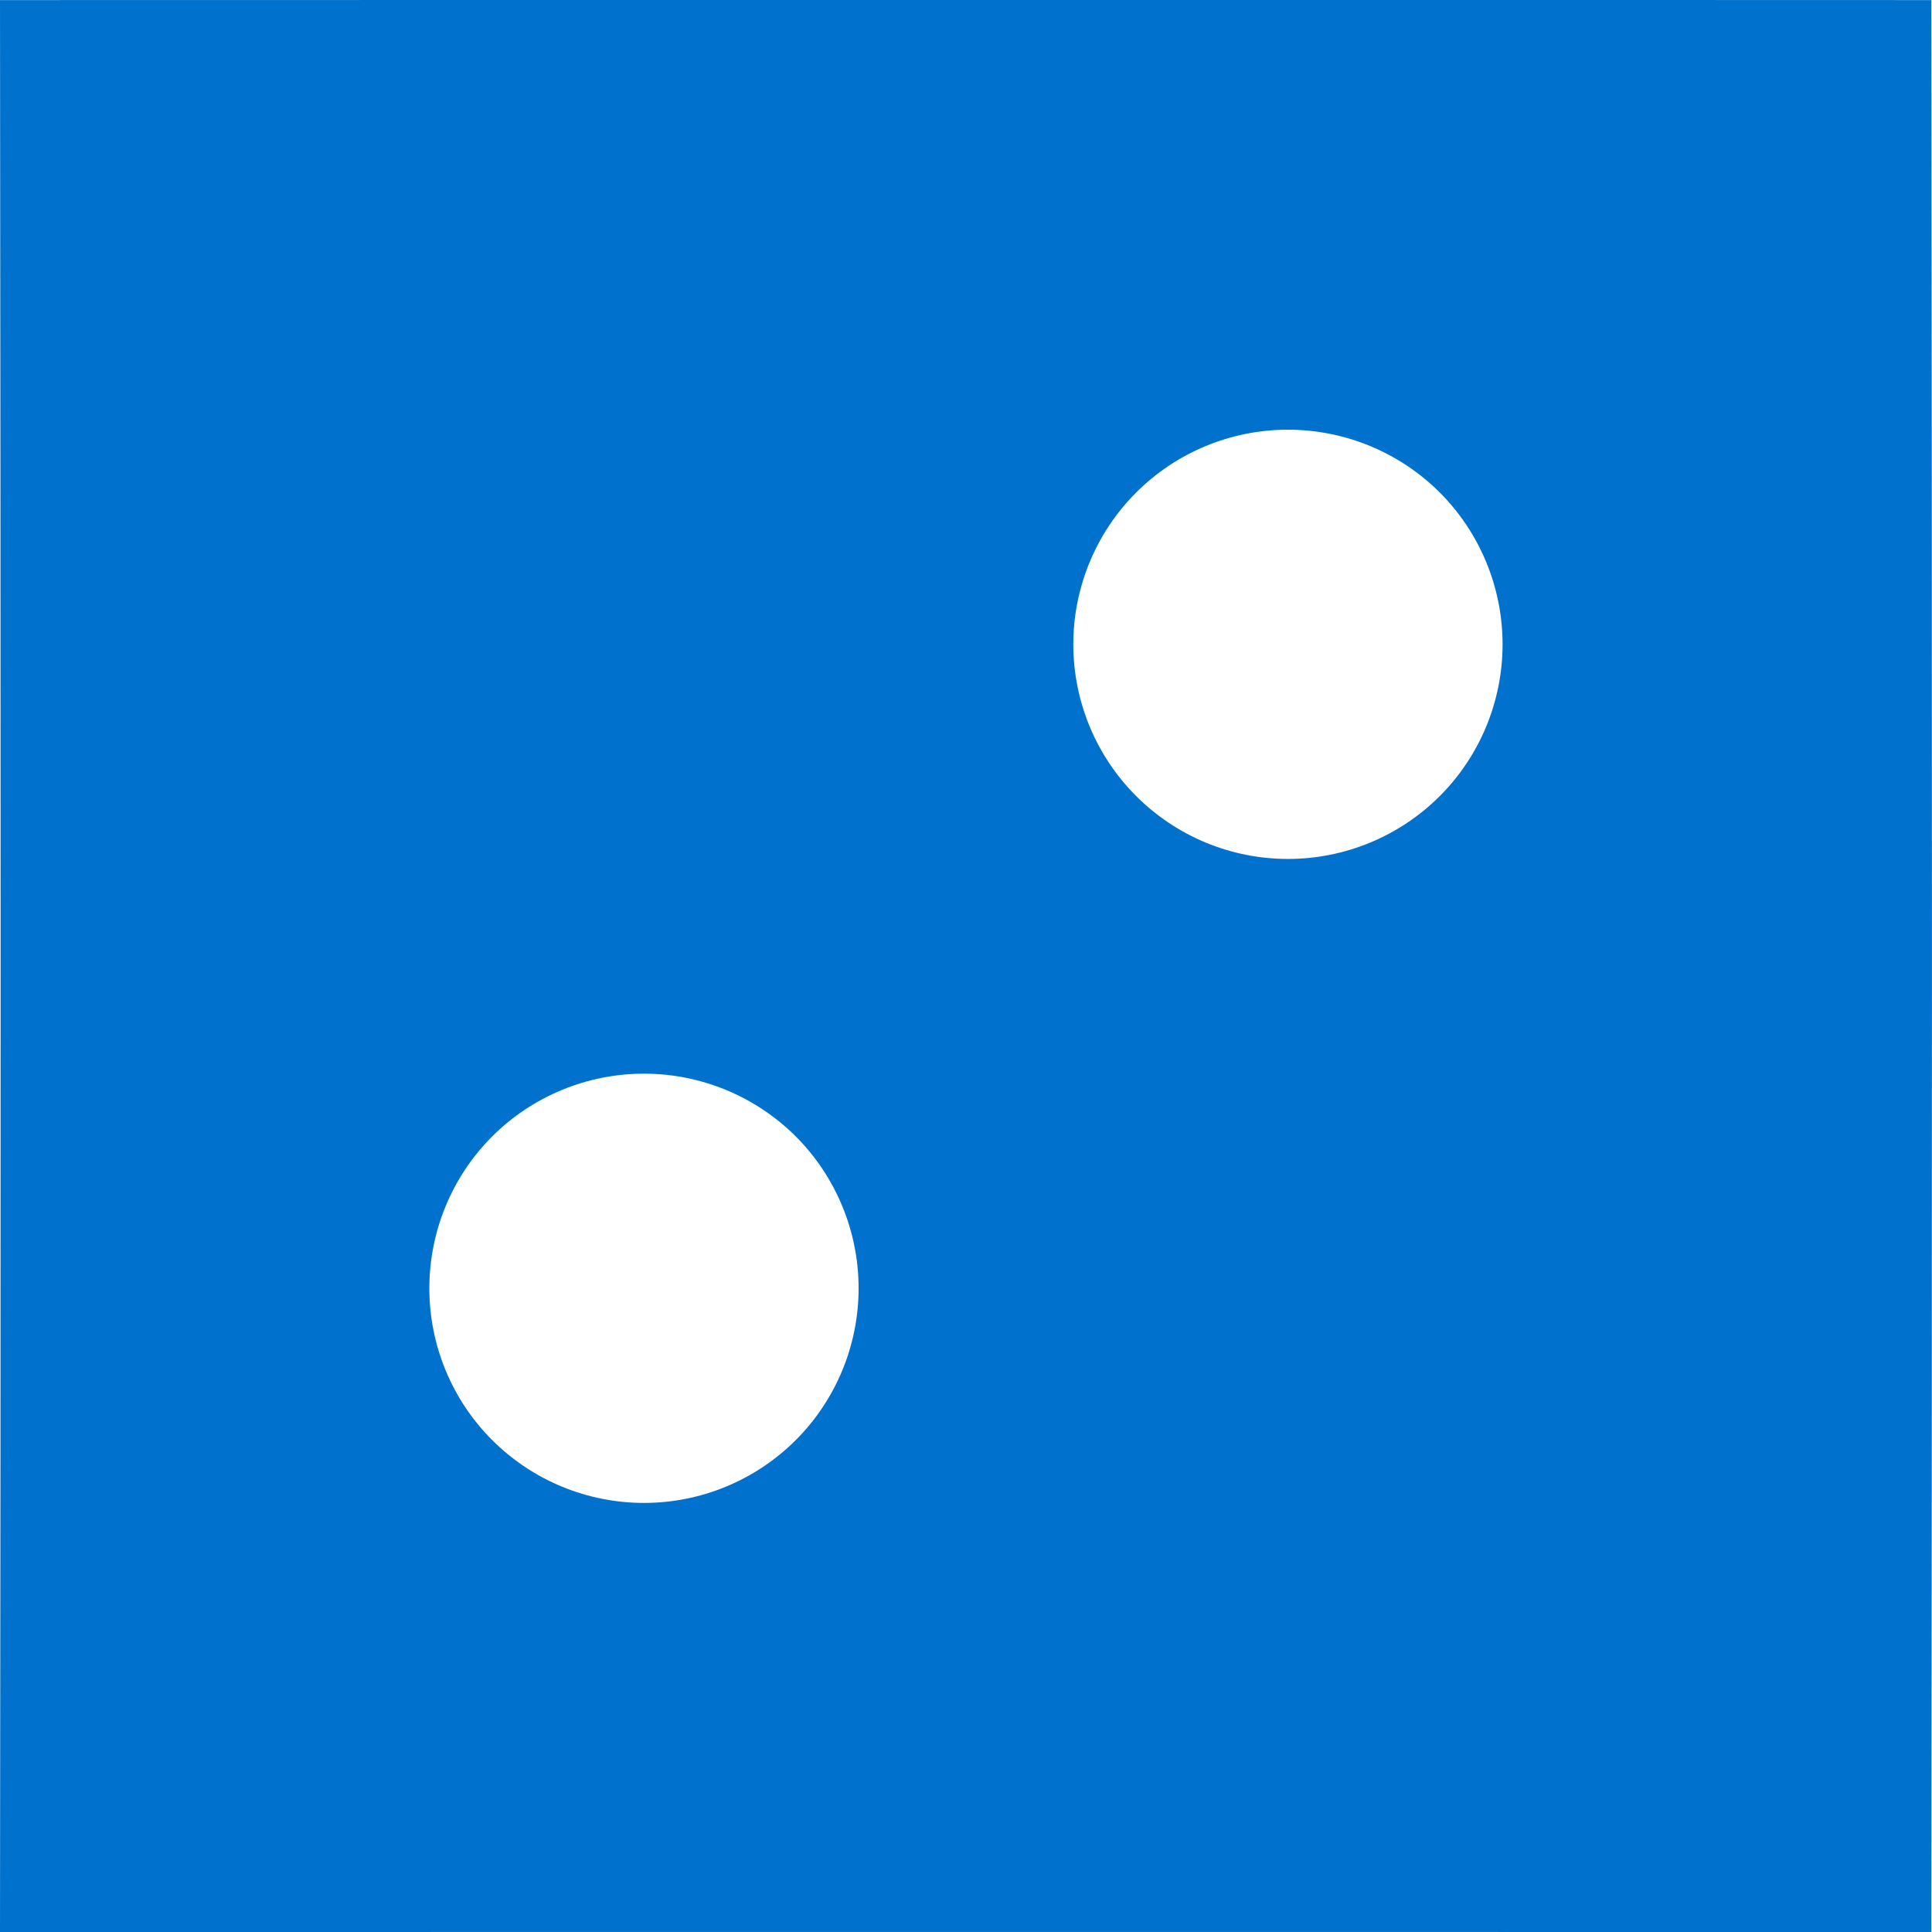 <svg width="22" height="22" viewBox="0 0 22 22" fill="none" xmlns="http://www.w3.org/2000/svg">
<path d="M21.992 0.001C22.002 7.334 22.002 14.667 21.992 22C14.662 22 7.331 21.998 0 22.001C0.01 14.668 0.009 7.334 0 0.001C7.331 -0.001 14.662 -0.002 21.992 0.001ZM7.333 12.226C6.685 12.226 6.063 12.483 5.604 12.941C5.146 13.4 4.889 14.022 4.889 14.67C4.889 15.318 5.146 15.94 5.604 16.398C6.063 16.857 6.685 17.114 7.333 17.114C7.981 17.114 8.603 16.857 9.062 16.398C9.52 15.94 9.777 15.318 9.777 14.67C9.777 14.022 9.52 13.4 9.062 12.941C8.603 12.483 7.981 12.226 7.333 12.226ZM14.666 4.893C14.018 4.893 13.396 5.15 12.938 5.608C12.479 6.067 12.222 6.689 12.222 7.337C12.222 7.985 12.479 8.607 12.938 9.065C13.396 9.524 14.018 9.781 14.666 9.781C15.314 9.781 15.936 9.524 16.395 9.065C16.853 8.607 17.11 7.985 17.11 7.337C17.11 6.689 16.853 6.067 16.395 5.608C15.936 5.15 15.314 4.893 14.666 4.893Z" fill="#0072CE"/>
</svg>
